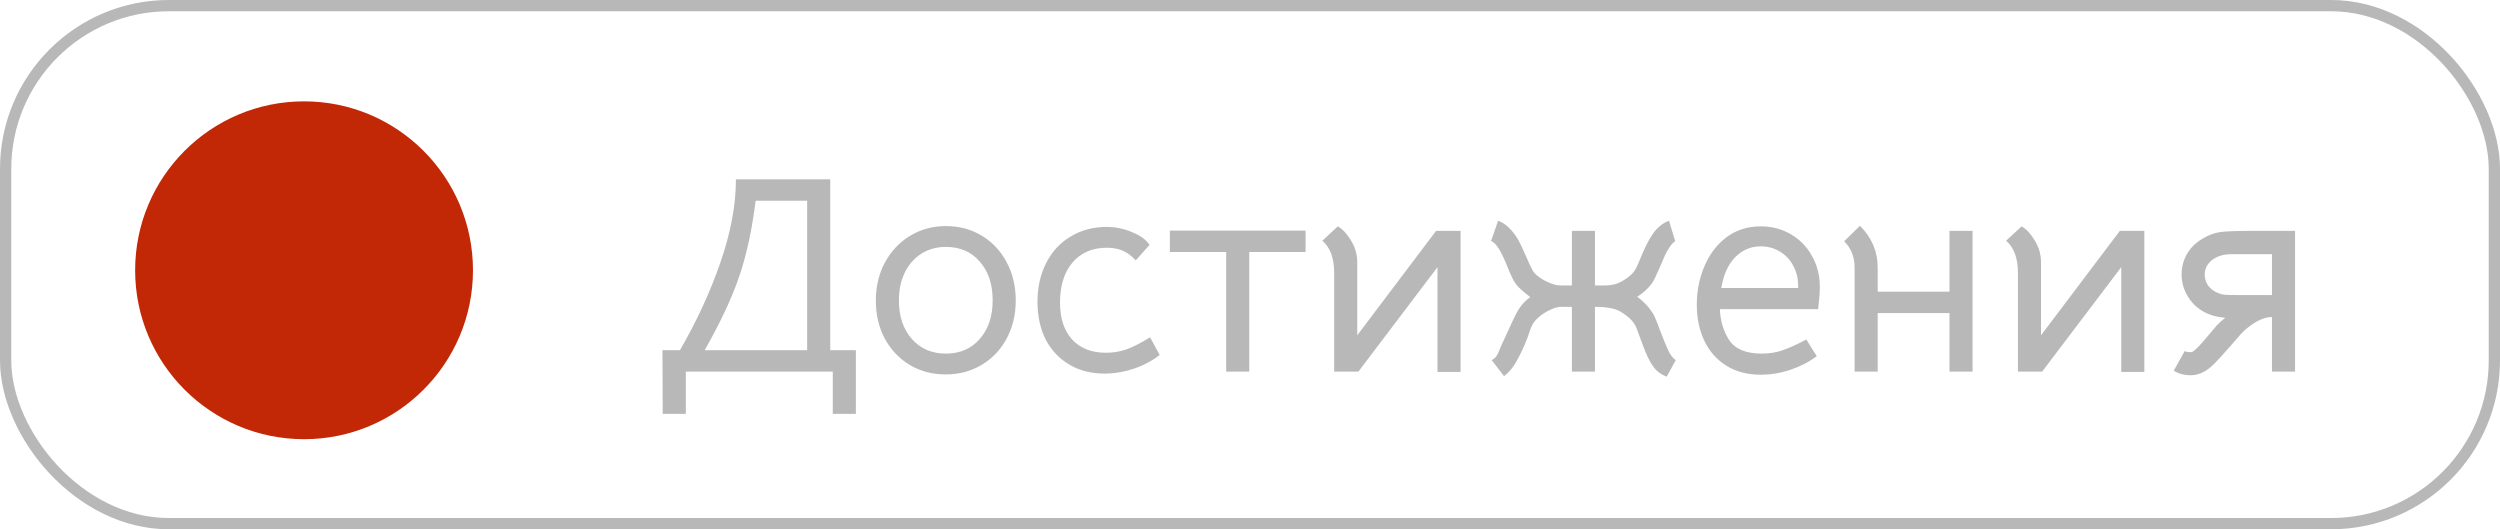 <?xml version="1.0" encoding="UTF-8"?> <svg xmlns="http://www.w3.org/2000/svg" width="222" height="47" viewBox="0 0 222 47" fill="none"> <path d="M73.95 36.75V33H60.9V36.75H58.85L58.825 31.1H60.375C61.858 28.55 63.058 25.95 63.975 23.3C64.892 20.65 65.35 18.192 65.35 15.925H73.725V31.1H76V36.75H73.95ZM67.1 17.825C66.783 20.392 66.3 22.625 65.65 24.525C65.017 26.408 63.992 28.6 62.575 31.1H71.675V17.825H67.1ZM83.973 33.25C82.79 33.25 81.723 32.967 80.773 32.4C79.84 31.833 79.107 31.058 78.573 30.075C78.04 29.075 77.773 27.95 77.773 26.7C77.773 25.45 78.04 24.325 78.573 23.325C79.123 22.308 79.865 21.517 80.798 20.95C81.748 20.367 82.815 20.075 83.998 20.075C85.182 20.075 86.24 20.358 87.173 20.925C88.123 21.492 88.865 22.283 89.398 23.3C89.932 24.3 90.198 25.425 90.198 26.675C90.198 27.925 89.932 29.05 89.398 30.05C88.865 31.05 88.123 31.833 87.173 32.4C86.223 32.967 85.157 33.25 83.973 33.25ZM83.998 31.4C85.248 31.4 86.248 30.967 86.998 30.1C87.765 29.233 88.148 28.092 88.148 26.675C88.148 25.242 87.765 24.092 86.998 23.225C86.248 22.358 85.248 21.925 83.998 21.925C83.182 21.925 82.457 22.125 81.823 22.525C81.19 22.925 80.698 23.483 80.348 24.2C79.998 24.917 79.823 25.742 79.823 26.675C79.823 28.092 80.207 29.233 80.973 30.1C81.74 30.967 82.748 31.4 83.998 31.4ZM98.079 33.175C96.896 33.175 95.854 32.908 94.954 32.375C94.054 31.842 93.354 31.1 92.854 30.15C92.371 29.183 92.129 28.067 92.129 26.8C92.129 25.5 92.388 24.35 92.904 23.35C93.421 22.333 94.146 21.55 95.079 21C96.013 20.433 97.079 20.15 98.279 20.15C99.063 20.15 99.821 20.308 100.554 20.625C101.288 20.925 101.796 21.3 102.079 21.75L100.854 23.125C100.471 22.708 100.079 22.417 99.679 22.25C99.296 22.083 98.829 22 98.279 22C96.996 22 95.979 22.442 95.229 23.325C94.496 24.192 94.129 25.375 94.129 26.875C94.129 28.258 94.488 29.35 95.204 30.15C95.938 30.933 96.938 31.325 98.204 31.325C98.838 31.325 99.446 31.225 100.029 31.025C100.629 30.808 101.329 30.45 102.129 29.95L102.979 31.525C102.279 32.058 101.504 32.467 100.654 32.75C99.804 33.033 98.946 33.175 98.079 33.175ZM108.885 22.375H103.885V20.475H115.935V22.375H110.935V33H108.885V22.375ZM129.699 20.5V33.025H127.649V23.725L120.624 33H118.474V24.225C118.474 22.925 118.124 21.975 117.424 21.375L118.799 20.1C119.216 20.333 119.599 20.742 119.949 21.325C120.316 21.908 120.507 22.533 120.524 23.2V29.775L127.524 20.5H129.699ZM138.608 27.25C138.341 27.25 138.016 27.342 137.633 27.525C137.266 27.692 136.941 27.9 136.658 28.15C136.408 28.367 136.224 28.575 136.108 28.775C136.008 28.958 135.916 29.175 135.833 29.425C135.749 29.658 135.691 29.833 135.658 29.95C135.341 30.767 135.016 31.467 134.683 32.05C134.366 32.633 133.991 33.083 133.558 33.4L132.458 31.975C132.641 31.892 132.783 31.775 132.883 31.625C132.983 31.458 133.066 31.292 133.133 31.125C133.199 30.958 133.249 30.833 133.283 30.75C133.483 30.317 133.599 30.067 133.633 30C134.166 28.8 134.558 27.983 134.808 27.55C135.074 27.1 135.433 26.708 135.883 26.375C135.266 25.908 134.849 25.533 134.633 25.25C134.416 24.967 134.166 24.467 133.883 23.75C133.333 22.333 132.841 21.55 132.408 21.4L133.033 19.6C133.683 19.833 134.274 20.392 134.808 21.275C135.008 21.642 135.249 22.15 135.533 22.8C135.866 23.6 136.116 24.092 136.283 24.275C136.533 24.525 136.849 24.75 137.233 24.95C137.633 25.15 137.983 25.275 138.283 25.325C138.466 25.342 138.699 25.35 138.983 25.35C139.266 25.35 139.466 25.35 139.583 25.35V20.5H141.633V25.35H142.458C142.841 25.35 143.199 25.3 143.533 25.2C143.883 25.083 144.249 24.875 144.633 24.575C144.866 24.392 145.033 24.217 145.133 24.05C145.249 23.883 145.349 23.7 145.433 23.5C145.533 23.283 145.599 23.125 145.633 23.025C145.983 22.142 146.349 21.408 146.733 20.825C147.133 20.225 147.624 19.817 148.208 19.6L148.758 21.425C148.474 21.592 148.174 22 147.858 22.65C147.841 22.683 147.683 23.05 147.383 23.75C147.049 24.533 146.816 25.008 146.683 25.175C146.333 25.642 145.899 26.033 145.383 26.35C145.933 26.75 146.374 27.208 146.708 27.725C146.841 27.908 146.983 28.2 147.133 28.6C147.283 29 147.374 29.242 147.408 29.325C147.691 30.075 147.933 30.667 148.133 31.1C148.333 31.533 148.558 31.825 148.808 31.975L148.008 33.45C147.608 33.3 147.274 33.083 147.008 32.8C146.758 32.517 146.524 32.142 146.308 31.675C146.124 31.292 145.874 30.658 145.558 29.775L145.308 29.1C145.091 28.567 144.608 28.083 143.858 27.65C143.591 27.5 143.283 27.4 142.933 27.35C142.599 27.283 142.166 27.25 141.633 27.25V33H139.583V27.25H138.608ZM152.725 27.45C152.759 28.467 153.034 29.383 153.55 30.2C154.084 31 155.05 31.4 156.45 31.4C157.117 31.4 157.734 31.3 158.3 31.1C158.884 30.9 159.584 30.583 160.4 30.15L161.325 31.625C160.675 32.125 159.909 32.525 159.025 32.825C158.142 33.125 157.25 33.275 156.35 33.275C155.184 33.275 154.167 33.008 153.3 32.475C152.45 31.942 151.8 31.208 151.35 30.275C150.9 29.325 150.675 28.25 150.675 27.05C150.675 25.833 150.9 24.7 151.35 23.65C151.8 22.583 152.45 21.725 153.3 21.075C154.167 20.425 155.192 20.1 156.375 20.1C157.342 20.1 158.225 20.333 159.025 20.8C159.825 21.267 160.45 21.908 160.9 22.725C161.367 23.542 161.6 24.45 161.6 25.45C161.6 25.733 161.592 25.983 161.575 26.2C161.559 26.4 161.542 26.575 161.525 26.725L161.45 27.45H152.725ZM159.675 25.575V25.375C159.675 24.708 159.525 24.108 159.225 23.575C158.942 23.042 158.542 22.625 158.025 22.325C157.525 22.025 156.967 21.875 156.35 21.875C155.484 21.875 154.734 22.192 154.1 22.825C153.467 23.458 153.05 24.375 152.85 25.575H159.675ZM175.164 33H173.114V27.8H166.739V33H164.689V23.775C164.689 22.825 164.38 22.042 163.764 21.425L165.164 20.05C166.214 21.1 166.739 22.333 166.739 23.75V25.9H173.114V20.5H175.164V33ZM190.417 20.5V33.025H188.367V23.725L181.342 33H179.192V24.225C179.192 22.925 178.842 21.975 178.142 21.375L179.517 20.1C179.933 20.333 180.317 20.742 180.667 21.325C181.033 21.908 181.225 22.533 181.242 23.2V29.775L188.242 20.5H190.417ZM194.526 33.325C193.976 33.325 193.476 33.192 193.026 32.925L194.001 31.175C194.051 31.208 194.126 31.233 194.226 31.25C194.326 31.267 194.426 31.275 194.526 31.275C194.626 31.275 194.726 31.233 194.826 31.15C194.926 31.067 195.017 30.983 195.101 30.9C195.184 30.817 195.251 30.75 195.301 30.7C195.401 30.6 195.634 30.333 196.001 29.9L196.826 28.925C197.092 28.642 197.351 28.408 197.601 28.225C197.051 28.158 196.634 28.075 196.351 27.975C195.534 27.692 194.892 27.217 194.426 26.55C193.959 25.883 193.726 25.158 193.726 24.375C193.726 23.742 193.876 23.15 194.176 22.6C194.492 22.033 194.959 21.567 195.576 21.2C196.126 20.867 196.667 20.667 197.201 20.6C197.751 20.533 198.726 20.5 200.126 20.5H203.801V33H201.751V28.15C201.034 28.15 200.226 28.542 199.326 29.325C199.159 29.475 198.942 29.708 198.676 30.025C198.409 30.325 198.234 30.525 198.151 30.625C197.501 31.375 196.984 31.942 196.601 32.325C196.217 32.708 195.842 32.975 195.476 33.125C195.159 33.258 194.842 33.325 194.526 33.325ZM196.976 26.025C197.176 26.108 197.376 26.158 197.576 26.175C197.776 26.192 198.159 26.2 198.726 26.2H201.751V22.575H198.101C197.451 22.575 196.901 22.742 196.451 23.075C196.001 23.425 195.776 23.867 195.776 24.4C195.776 24.733 195.876 25.05 196.076 25.35C196.292 25.65 196.592 25.875 196.976 26.025Z" fill="#B8B8B8"></path> <rect x="0.5" y="0.5" width="221" height="46" rx="14.5" stroke="#B8B8B8"></rect> <circle cx="27" cy="24" r="15" fill="#C22806"></circle> </svg> 